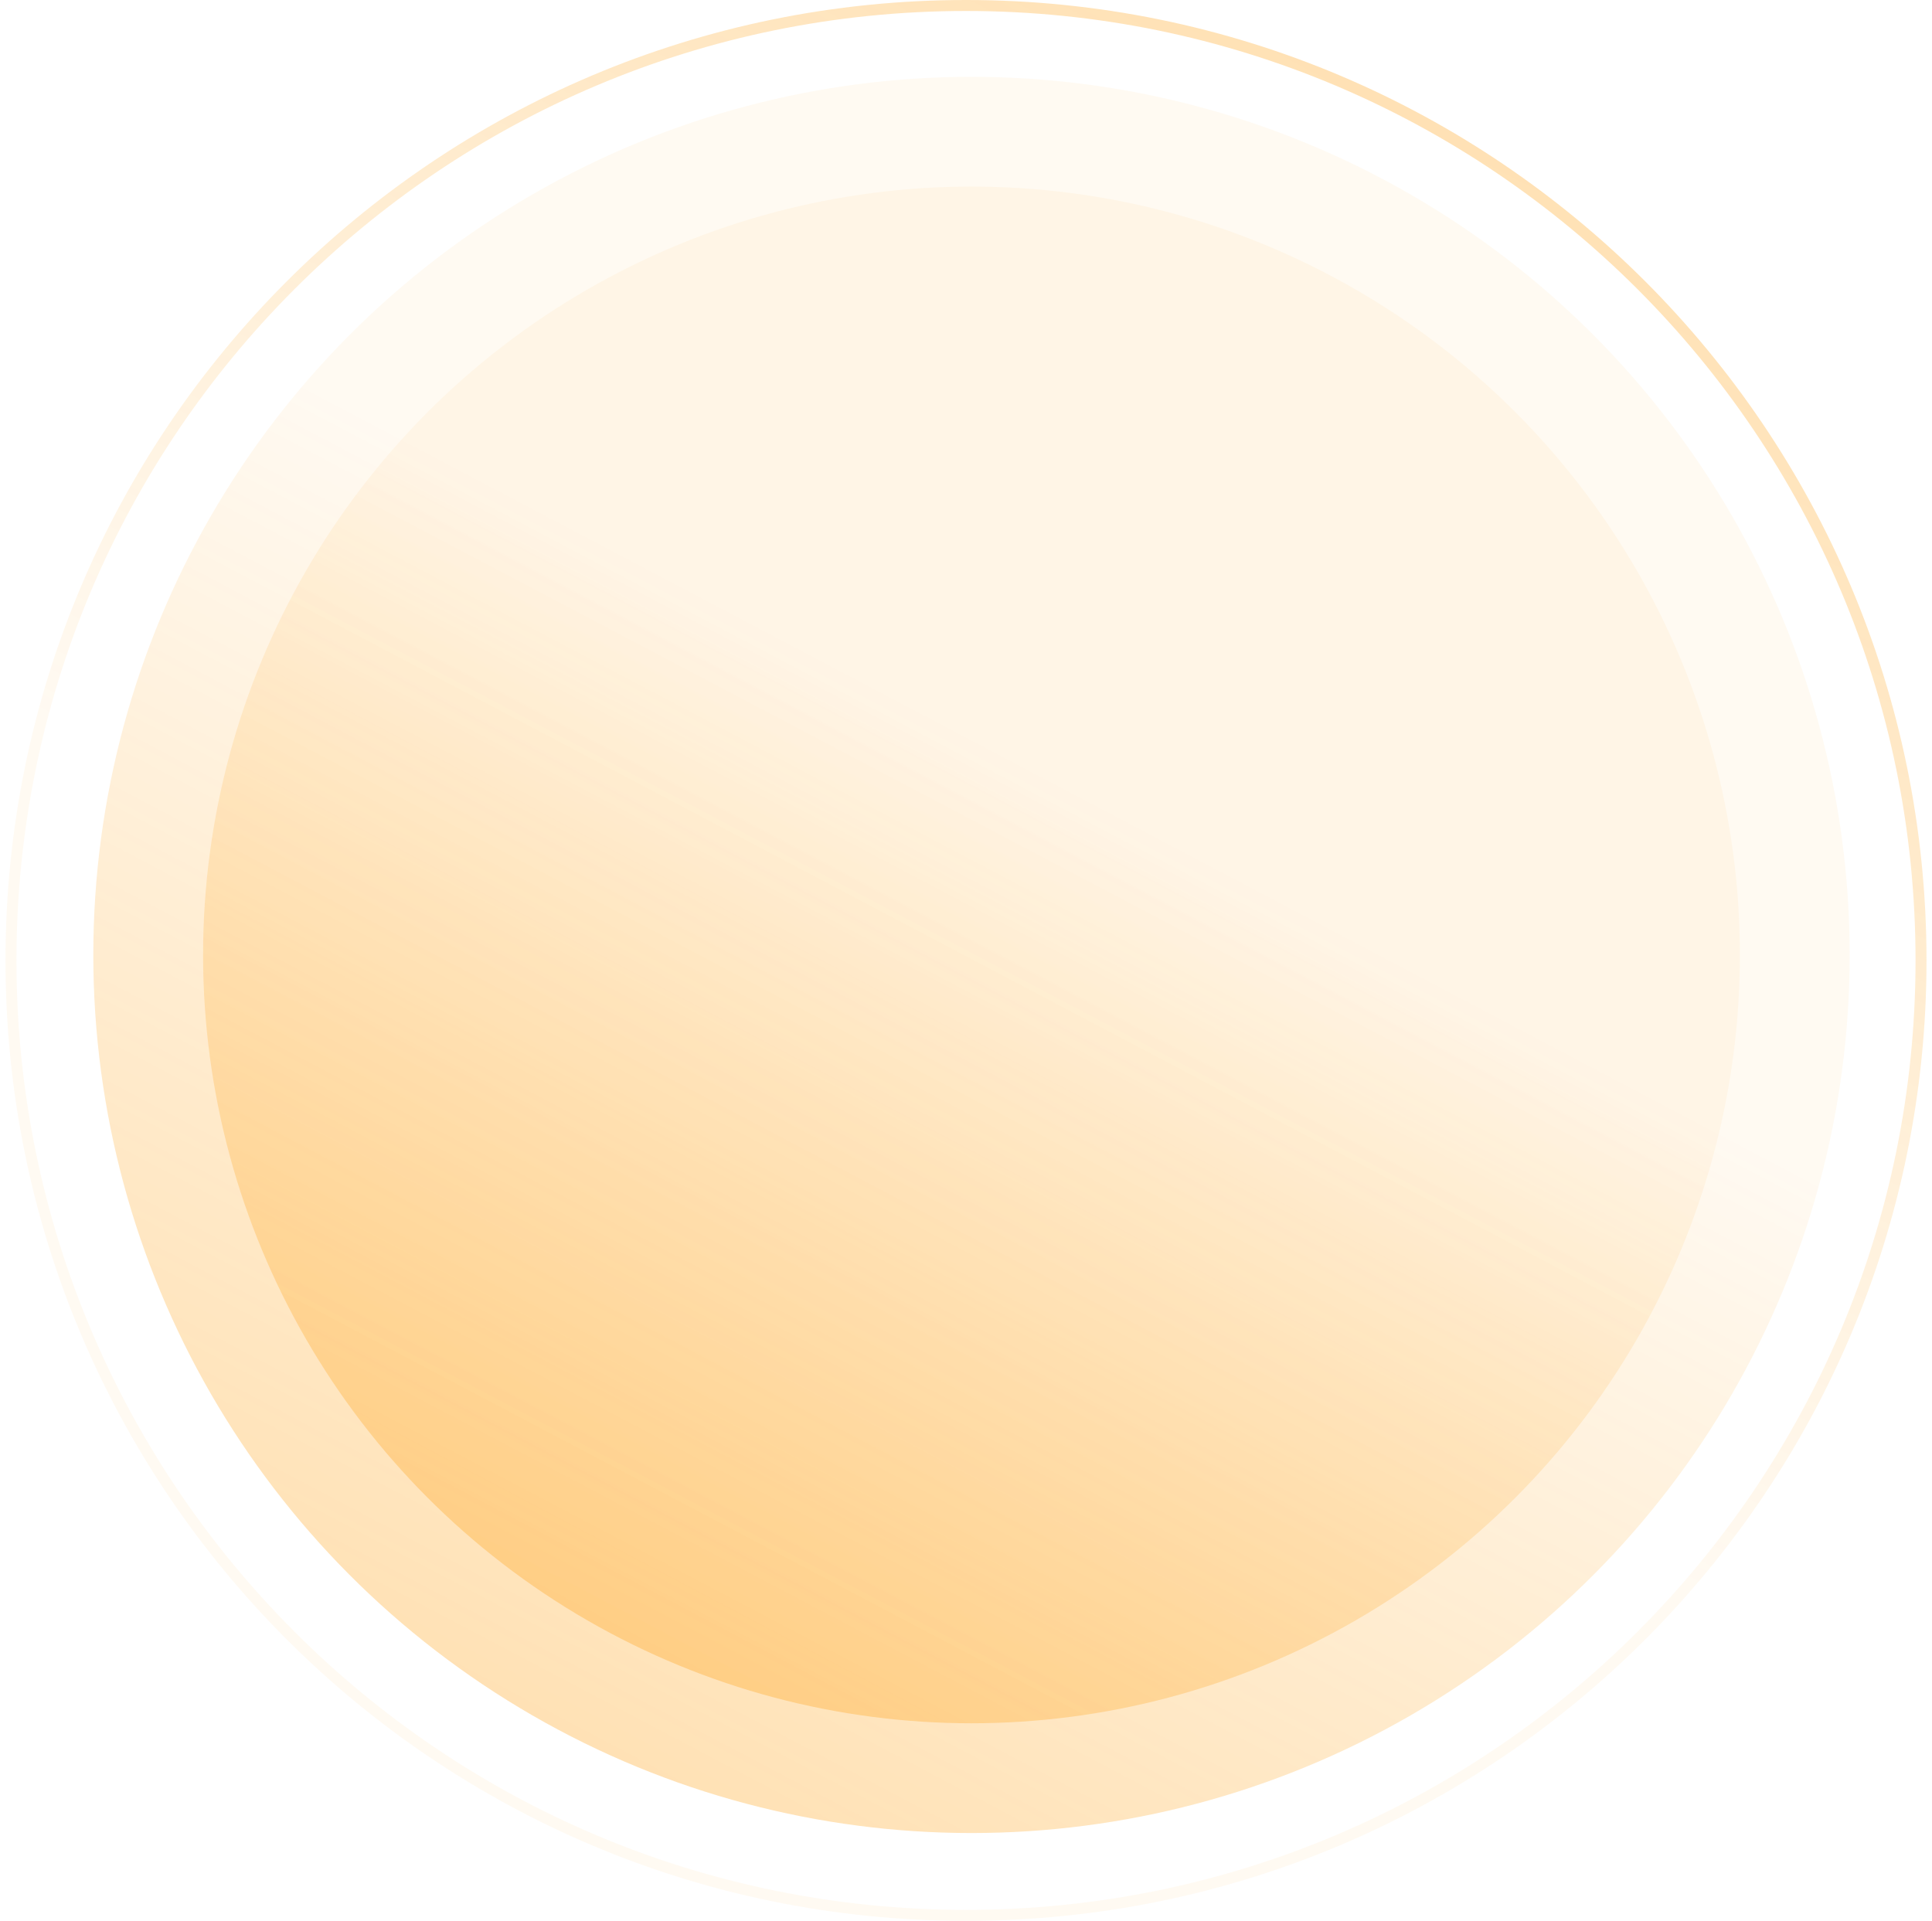 <svg
  width="176"
  height="175"
  viewBox="0 0 176 175"
  fill="none"
  xmlns="http://www.w3.org/2000/svg"
>
  <path
    d="M1 87.5C1 39.451 39.951 0.5 88 0.5C136.049 0.5 175 39.451 175 87.5C175 135.549 136.049 174.5 88 174.5C39.951 174.5 1 135.549 1 87.5Z"
    stroke="url(#paint0_linear_1338_246)"
  />
  <circle
    cx="88.5"
    cy="87"
    r="80"
    fill="url(#paint1_linear_1338_246)"
  />
  <circle
    cx="88.5"
    cy="87"
    r="70"
    fill="url(#paint2_linear_1338_246)"
  />
  <defs>
    <linearGradient
      id="paint0_linear_1338_246"
      x1="83.281"
      y1="107.865"
      x2="145.843"
      y2="-10.808"
      gradientUnits="userSpaceOnUse"
    >
      <stop stop-color="#ff9900" stop-opacity="0.05" />
      <stop offset="1" stop-color="#ff9900" stop-opacity="0.35" />
    </linearGradient>
    <linearGradient
      id="paint1_linear_1338_246"
      x1="92.815"
      y1="68.38"
      x2="35.615"
      y2="176.882"
      gradientUnits="userSpaceOnUse"
    >
      <stop stop-color="#ff9900" stop-opacity="0.05" />
      <stop offset="1" stop-color="#ff9900" stop-opacity="0.35" />
    </linearGradient>
    <linearGradient
      id="paint2_linear_1338_246"
      x1="92.275"
      y1="70.708"
      x2="42.225"
      y2="165.647"
      gradientUnits="userSpaceOnUse"
    >
      <stop stop-color="#ff9900" stop-opacity="0.05" />
      <stop offset="1" stop-color="#ff9900" stop-opacity="0.35" />
    </linearGradient>
  </defs>
</svg>